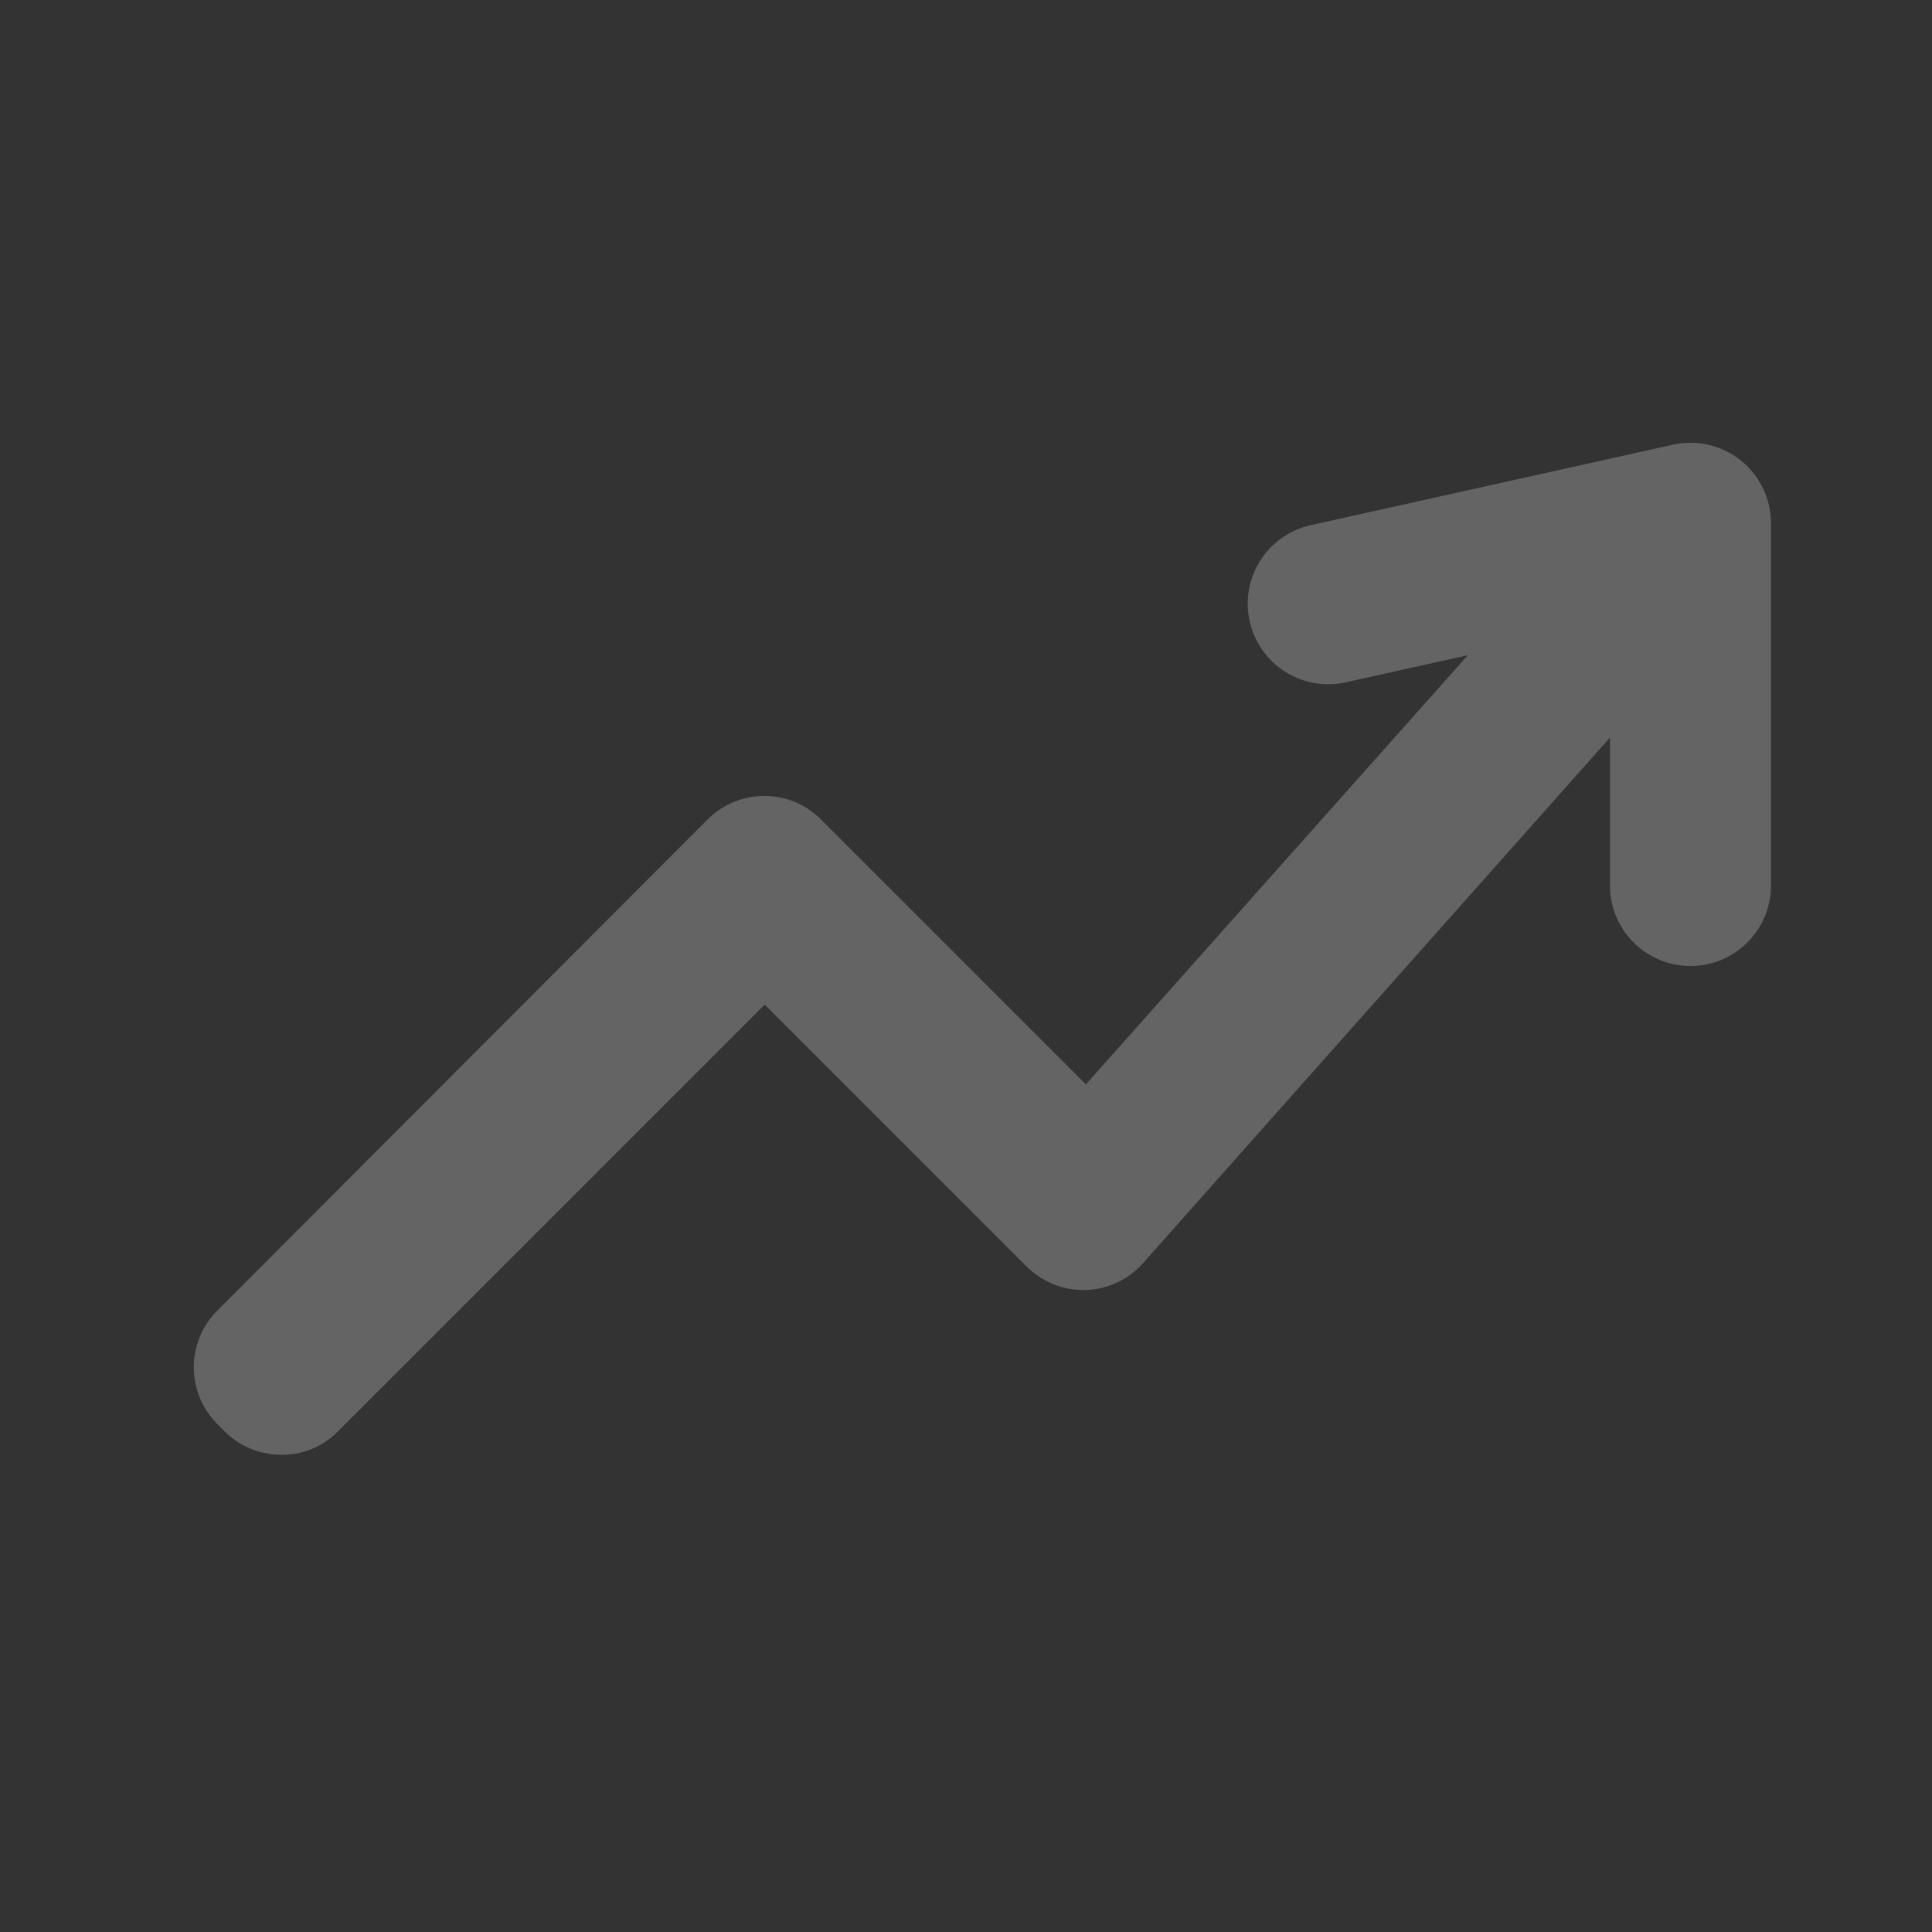 <svg width="132" height="132" viewBox="0 0 132 132" fill="none" xmlns="http://www.w3.org/2000/svg">
<rect x="0" y="0" width="132" height="132" fill="#333333" stroke="none"/>
<path d="M120.999 35.75C120.999 34.082 120.242 32.504 118.94 31.46C117.639 30.416 115.934 30.019 114.306 30.381L89.556 35.881C86.591 36.54 84.721 39.478 85.38 42.443C86.039 45.408 88.977 47.278 91.942 46.619L100.289 44.764L74.194 74.085L56.099 55.99C53.954 53.845 50.489 53.845 48.344 55.99L14.849 89.54C12.704 91.685 12.704 95.15 14.849 97.295L15.344 97.79C17.489 99.935 21.009 99.935 23.099 97.79L52.249 68.64L70.124 86.515C72.379 88.77 76.009 88.66 78.099 86.295L109.999 50.391V60.5C109.999 63.538 112.461 66 115.499 66C118.537 66 120.999 63.538 120.999 60.5V35.75Z" fill="white" fill-opacity="0.24"/>
</svg>
